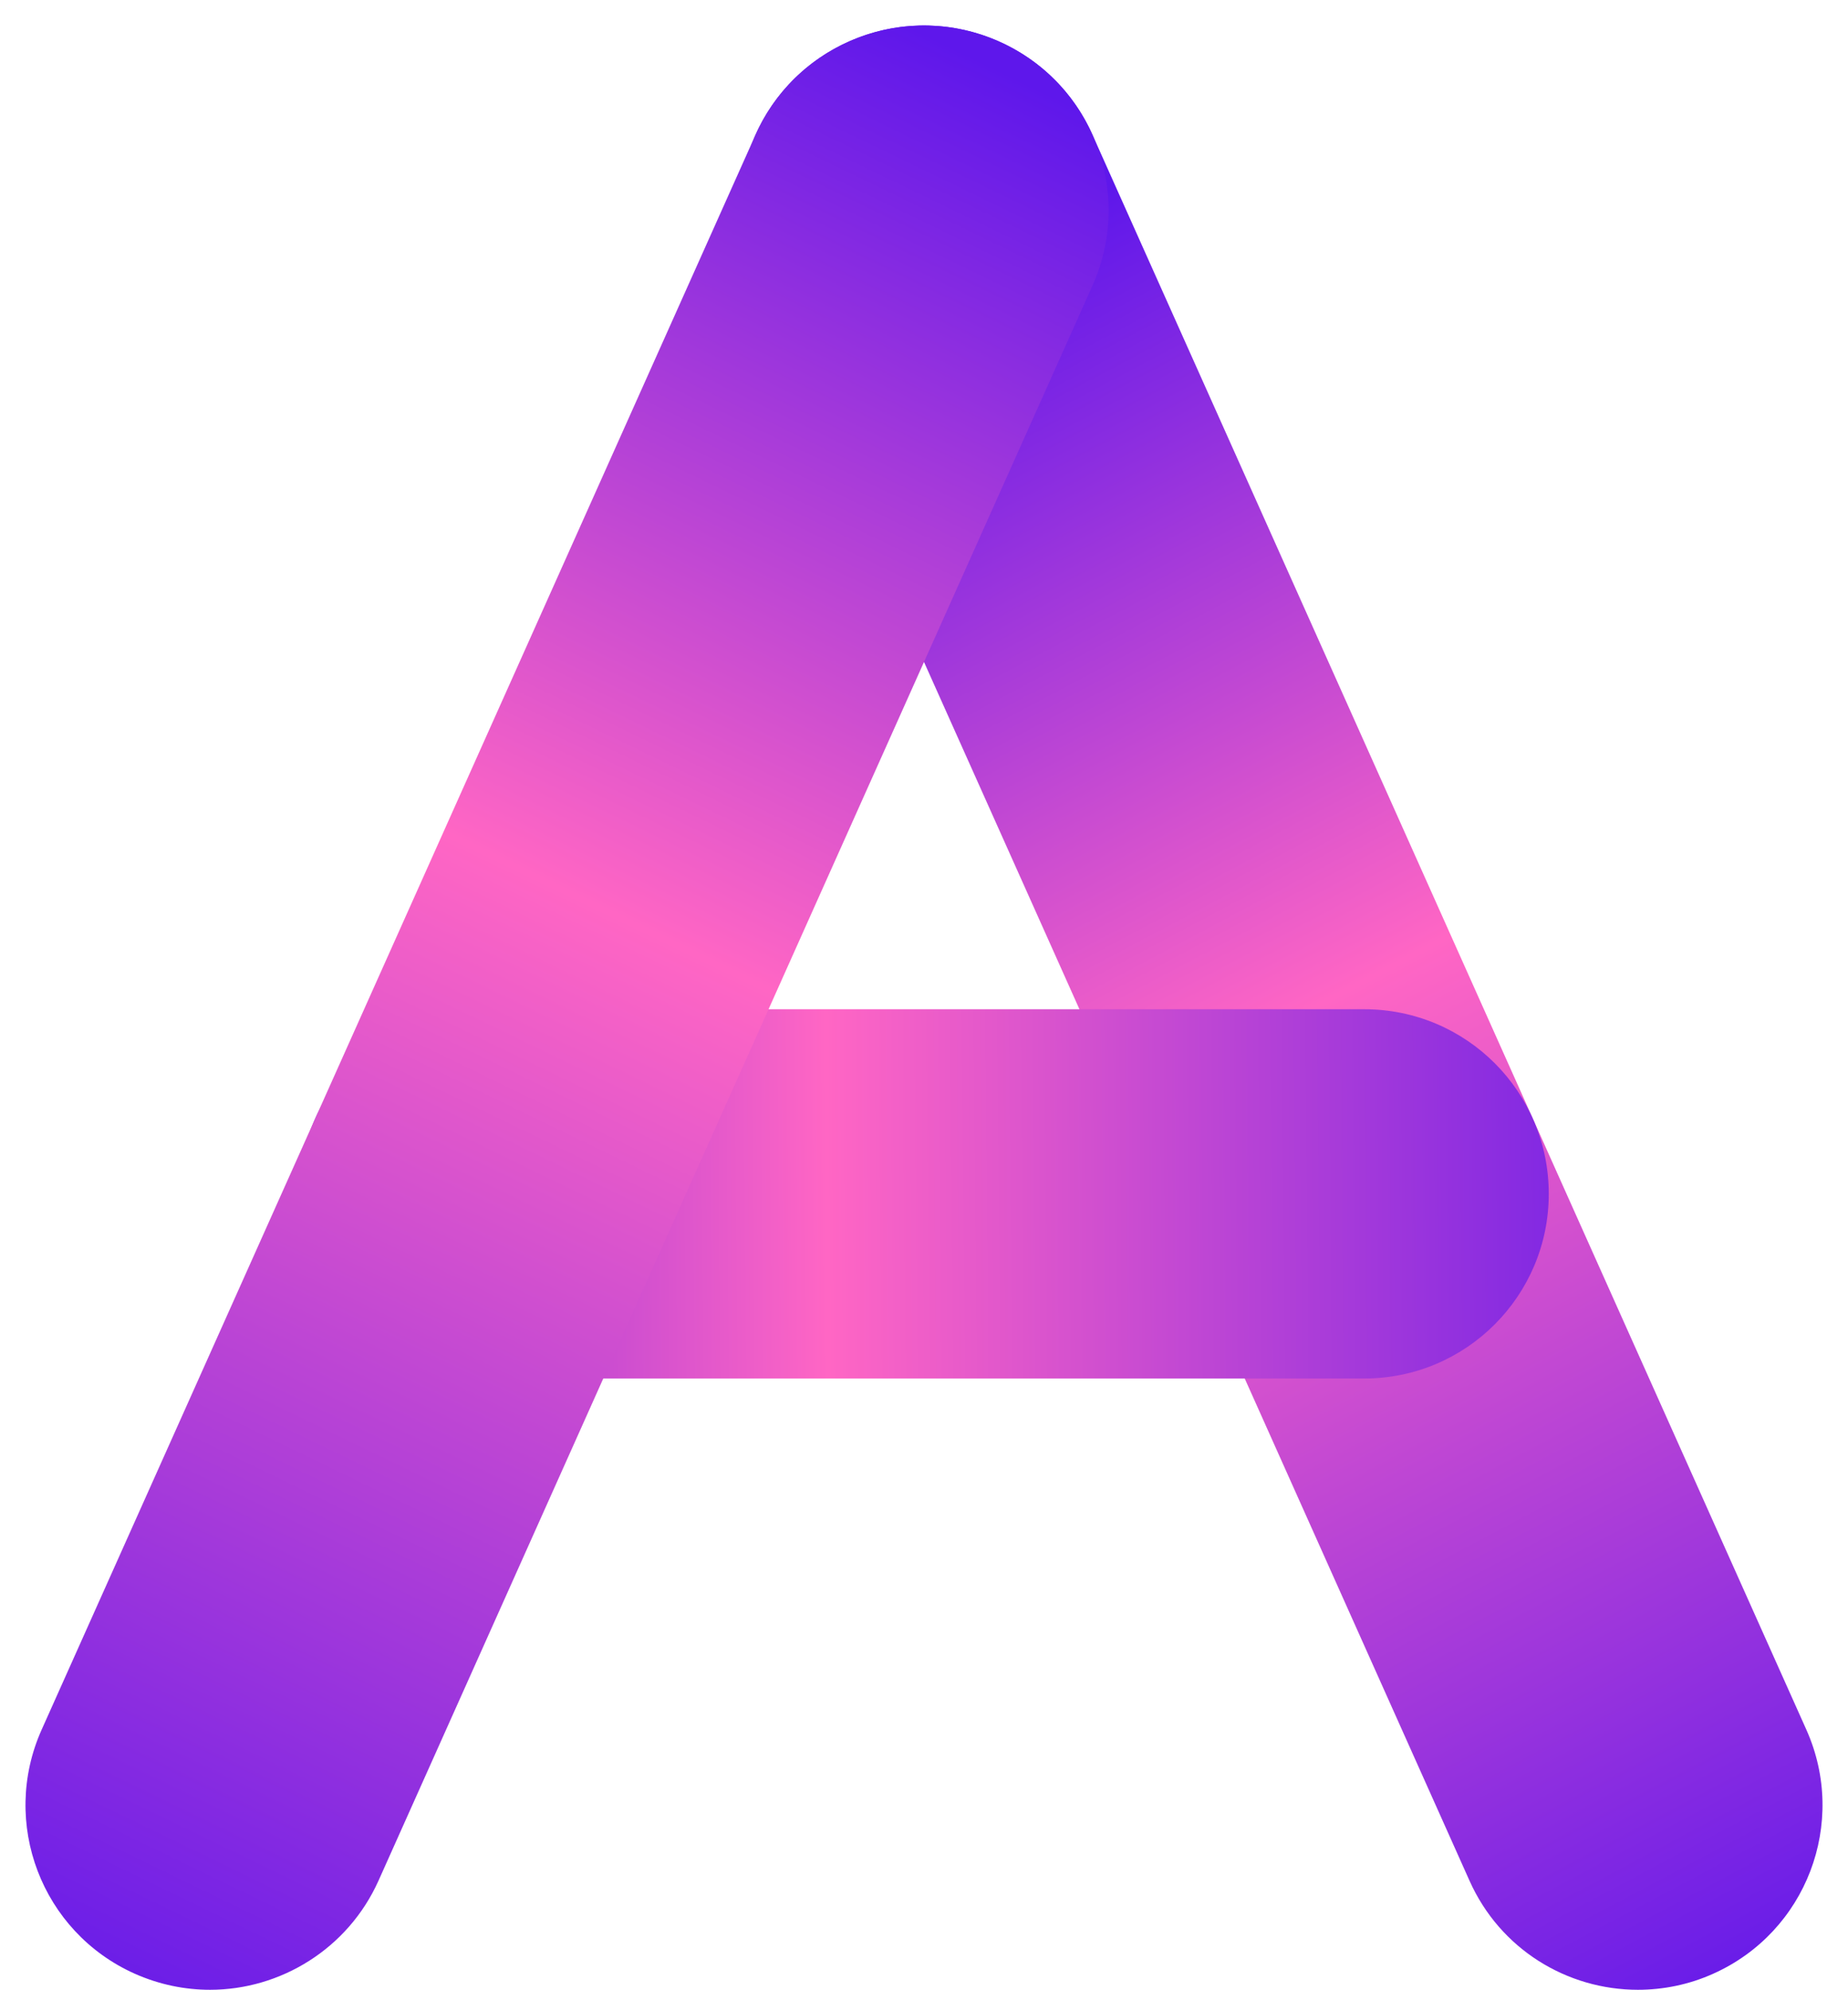<?xml version="1.0" encoding="UTF-8" standalone="no"?><svg xmlns="http://www.w3.org/2000/svg" xmlns:xlink="http://www.w3.org/1999/xlink" fill="#000000" height="506.5" preserveAspectRatio="xMidYMid meet" version="1" viewBox="-6.5 -6.5 470.6 506.5" width="470.6" zoomAndPan="magnify"><linearGradient gradientUnits="userSpaceOnUse" id="a" x1="455.761" x2="218.545" xlink:actuate="onLoad" xlink:show="other" xlink:type="simple" y1="506.425" y2="59.365"><stop offset="0" stop-color="#5e17eb"/><stop offset="0.566" stop-color="#ff66c4"/><stop offset="0.978" stop-color="#5e17eb"/></linearGradient><path d="M410.6,500c-18,0-35.1-10.3-42.9-27.8l-181.8-406c-10.6-23.7,0-51.5,23.7-62.1 c23.7-10.6,51.5,0,62.1,23.7l181.8,406c10.6,23.7,0,51.5-23.7,62.1C423.6,498.7,417,500,410.6,500z" fill="url(#a)"/><linearGradient gradientUnits="userSpaceOnUse" id="b" x1="442.461" x2="21.248" xlink:actuate="onLoad" xlink:show="other" xlink:type="simple" y1="295.639" y2="299.077"><stop offset="0" stop-color="#5e17eb"/><stop offset="0.566" stop-color="#ff66c4"/><stop offset="0.978" stop-color="#5e17eb"/></linearGradient><path d="M340.9,344.4H116.7c-26,0-47-21-47-47c0-26,21-47,47-47h224.2c26,0,47,21,47,47 C387.9,323.3,366.9,344.4,340.9,344.4z" fill="url(#b)"/><linearGradient gradientUnits="userSpaceOnUse" id="c" x1="7.867" x2="258.116" xlink:actuate="onLoad" xlink:show="other" xlink:type="simple" y1="518.199" y2="2.059"><stop offset="0" stop-color="#5e17eb"/><stop offset="0.566" stop-color="#ff66c4"/><stop offset="0.978" stop-color="#5e17eb"/></linearGradient><path d="M47,500c-6.4,0-12.9-1.3-19.2-4.1C4.1,485.3-6.5,457.5,4.1,433.8l181.8-406 C196.5,4.1,224.3-6.5,248,4.1c23.7,10.6,34.3,38.4,23.7,62.1l-181.8,406C82.1,489.6,64.9,500,47,500z" fill="url(#c)"/></svg>